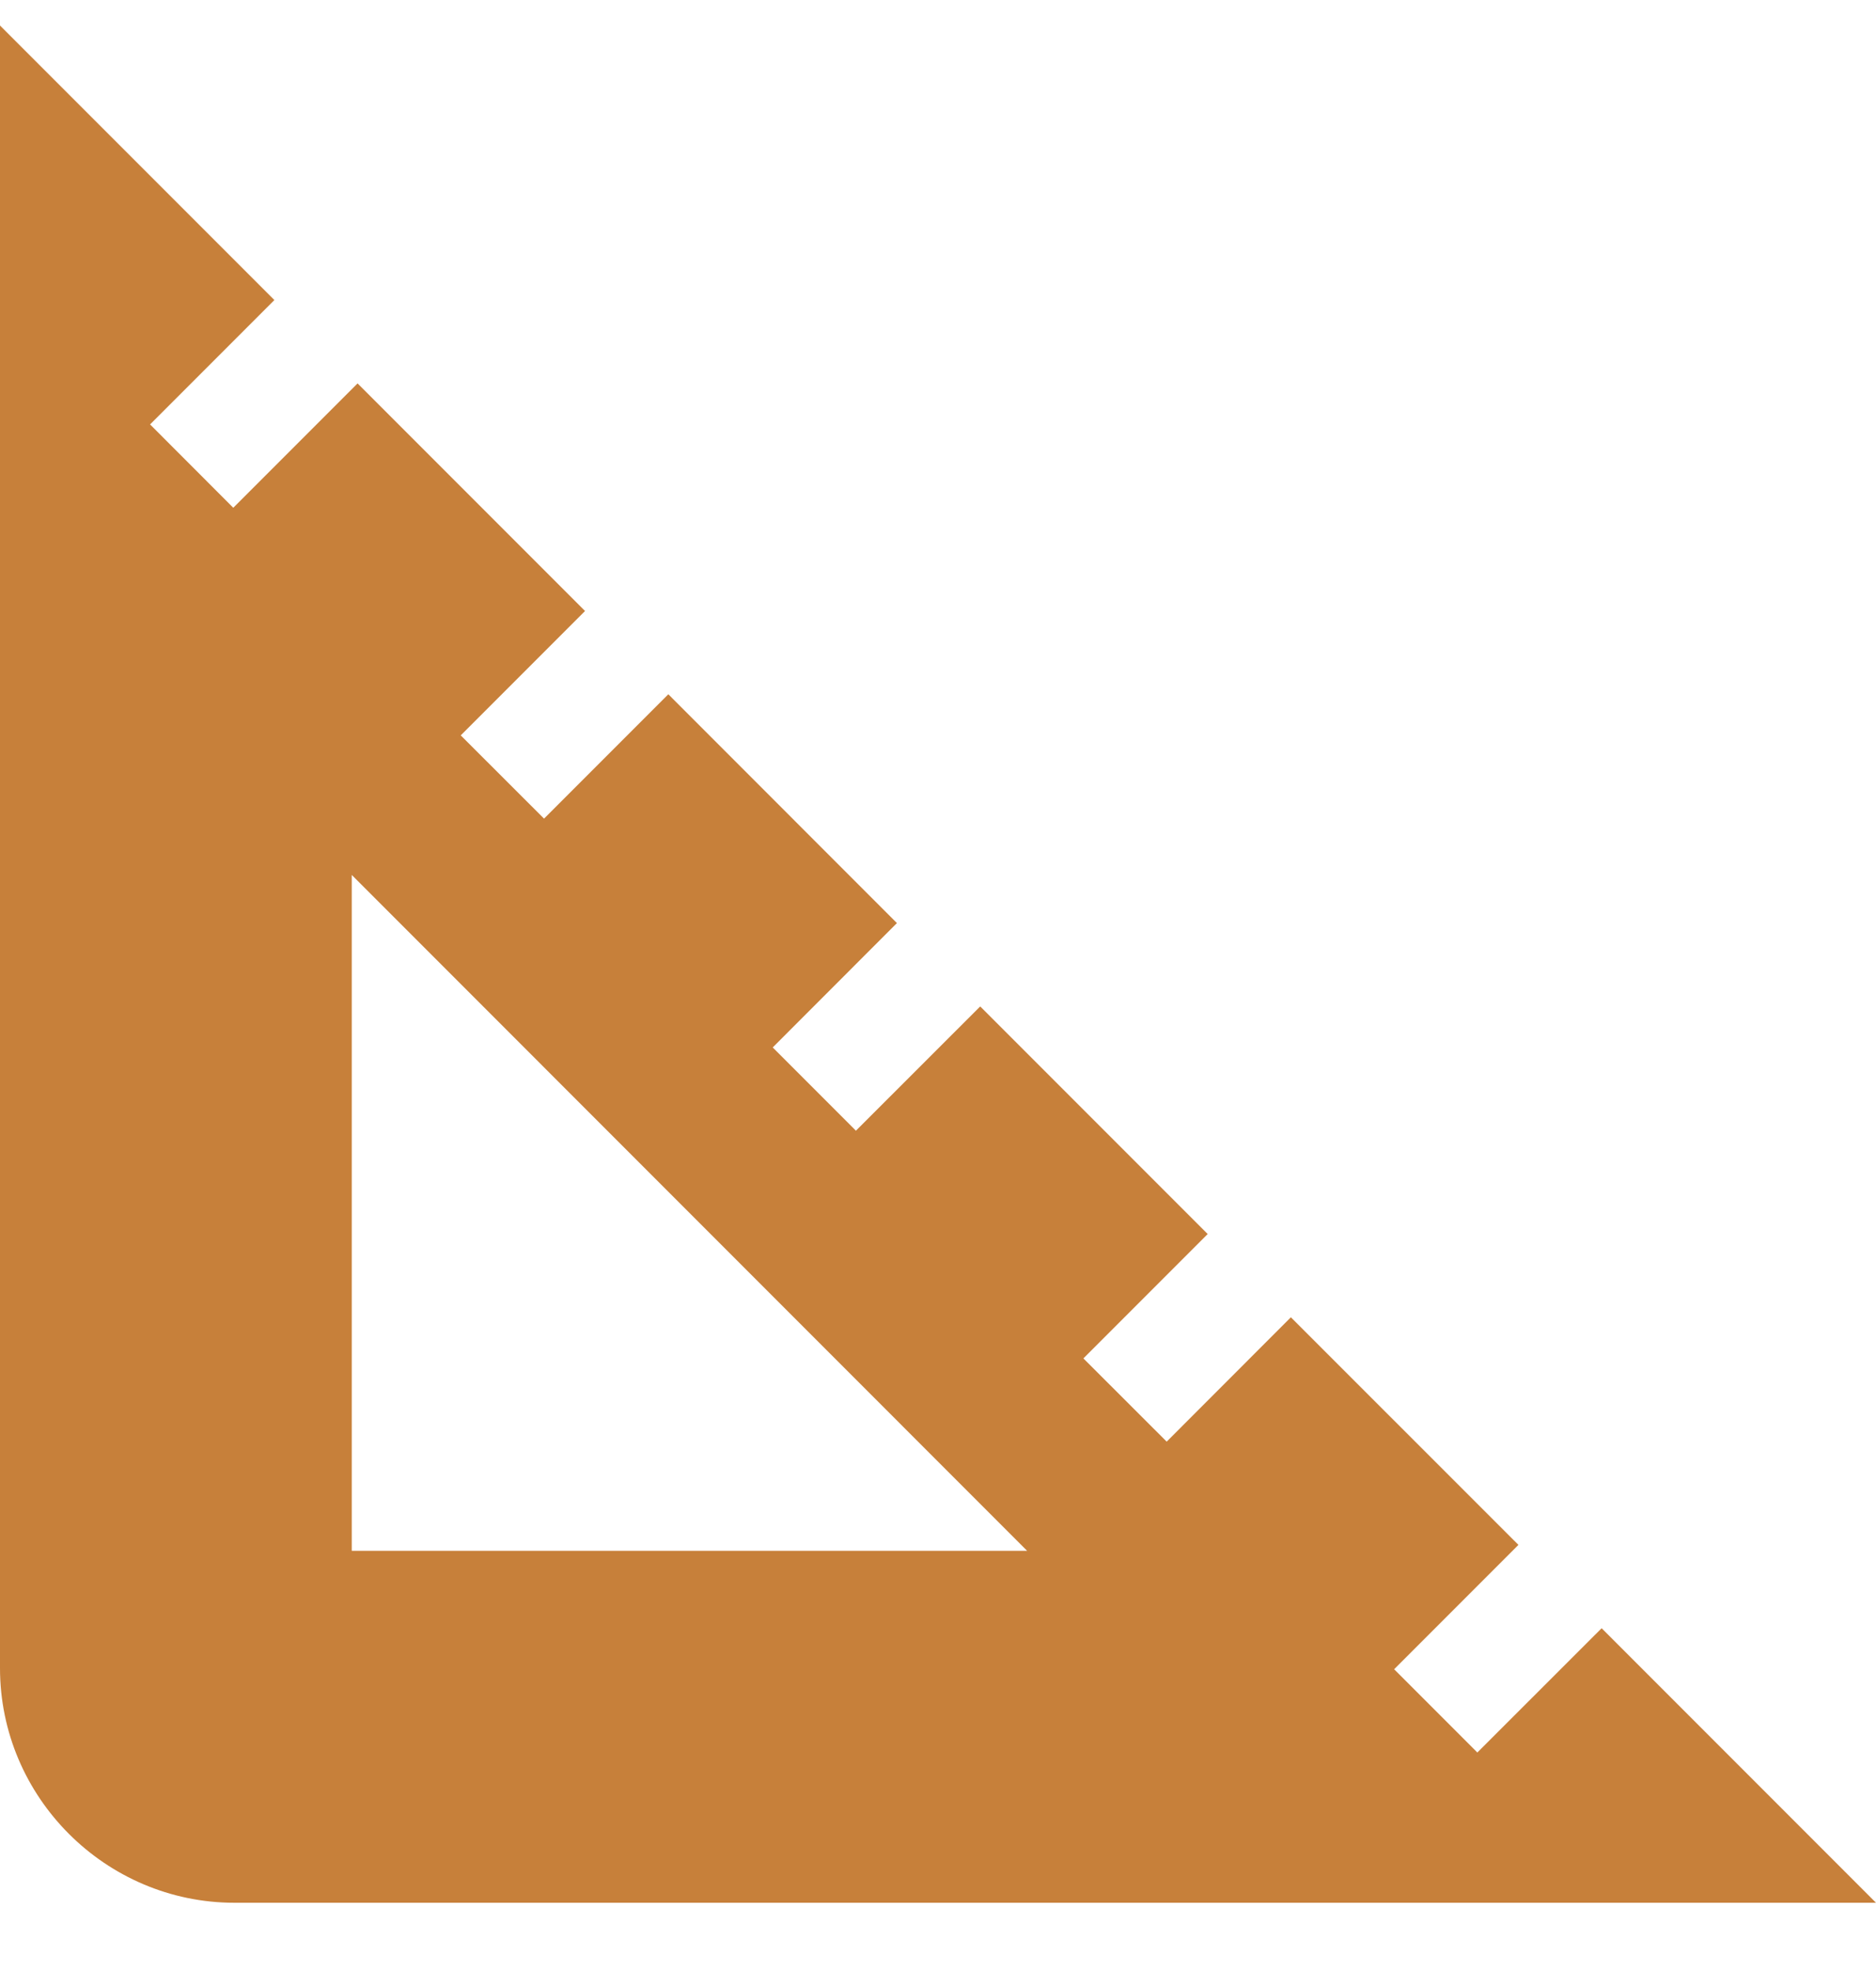 <svg width="20" height="21" viewBox="0 0 20 21" fill="none" xmlns="http://www.w3.org/2000/svg">
    <path d="M17.075 17.348L15.75 18.672L14.863 17.785L16.188 16.46L13.762 14.035L12.438 15.36L11.55 14.473L12.875 13.148L10.45 10.723L9.125 12.047L8.238 11.16L9.562 9.835L7.125 7.397L5.8 8.722L4.912 7.835L6.237 6.51L3.812 4.085L2.487 5.41L1.6 4.522L2.925 3.197L0 0.272V17.773C0 19.148 1.125 20.273 2.5 20.273H20L17.075 17.348ZM3.75 16.523V9.322L10.95 16.523H3.75Z" fill="#C7803A"/>
</svg>

